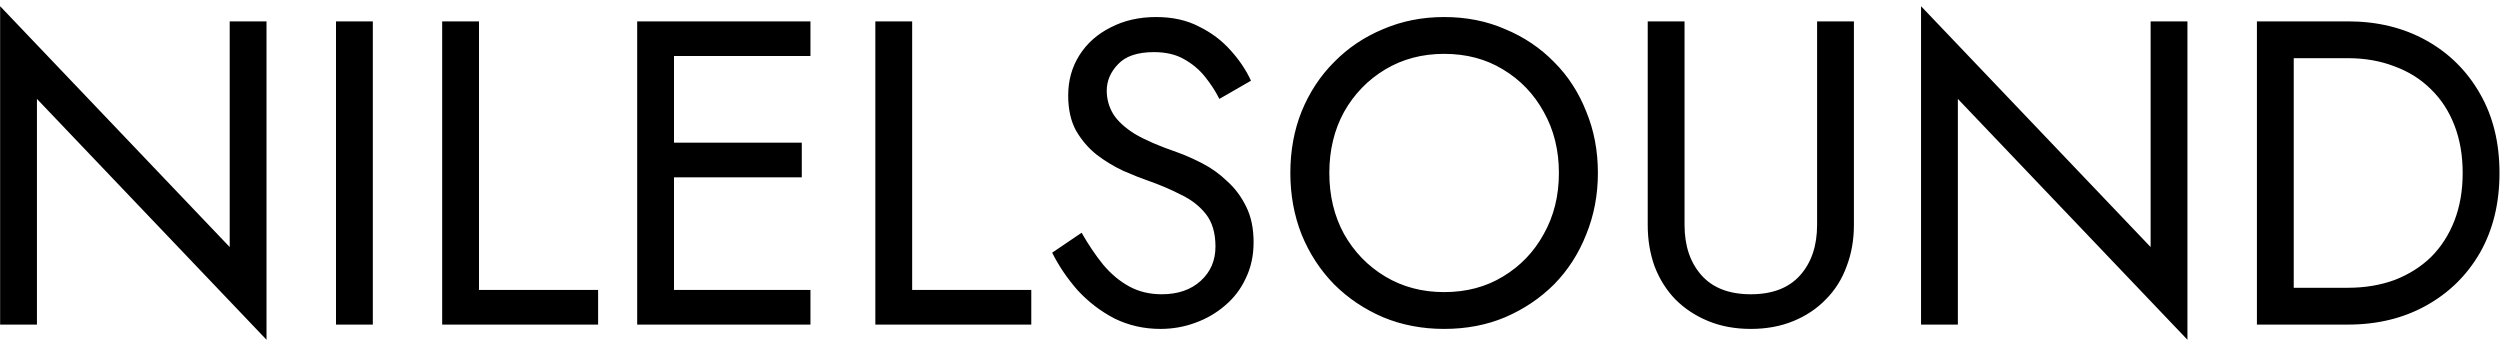 <?xml version="1.0" encoding="UTF-8"?> <svg xmlns="http://www.w3.org/2000/svg" width="362" height="50" viewBox="0 0 362 50" fill="none"><path d="M33.261 3.094H38.592V49.195L5.349 14.321V47H0.018V0.899L33.261 35.773V3.094ZM48.653 3.094H53.984V47H48.653V3.094ZM64.027 3.094H69.358V41.982H86.607V47H64.027V3.094ZM95.213 47V41.982H117.354V47H95.213ZM95.213 8.112V3.094H117.354V8.112H95.213ZM95.213 25.674V20.656H116.099V25.674H95.213ZM92.264 3.094H97.596V47H92.264V3.094ZM126.75 3.094H132.081V41.982H149.33V47H126.75V3.094ZM156.618 33.703C157.622 35.459 158.667 37.006 159.754 38.344C160.883 39.682 162.138 40.728 163.518 41.48C164.898 42.233 166.466 42.609 168.222 42.609C170.564 42.609 172.445 41.961 173.867 40.665C175.289 39.369 176 37.717 176 35.71C176 33.745 175.54 32.176 174.62 31.006C173.7 29.835 172.487 28.894 170.982 28.183C169.518 27.43 167.95 26.761 166.278 26.176C165.19 25.8 163.978 25.319 162.64 24.733C161.302 24.106 160.026 23.333 158.813 22.413C157.601 21.451 156.597 20.28 155.803 18.9C155.05 17.52 154.674 15.827 154.674 13.82C154.674 11.645 155.217 9.701 156.305 7.986C157.392 6.272 158.897 4.934 160.821 3.972C162.744 2.969 164.939 2.467 167.407 2.467C169.79 2.467 171.86 2.927 173.616 3.847C175.414 4.725 176.94 5.875 178.195 7.296C179.449 8.676 180.432 10.14 181.143 11.687L176.564 14.321C176.02 13.234 175.331 12.168 174.494 11.123C173.658 10.077 172.633 9.22 171.421 8.551C170.25 7.882 168.807 7.547 167.093 7.547C164.709 7.547 162.974 8.133 161.887 9.304C160.8 10.433 160.256 11.708 160.256 13.13C160.256 14.342 160.57 15.471 161.197 16.517C161.824 17.52 162.87 18.482 164.333 19.402C165.838 20.28 167.866 21.158 170.417 22.036C171.588 22.454 172.822 22.998 174.118 23.667C175.414 24.336 176.606 25.193 177.693 26.239C178.822 27.242 179.742 28.476 180.453 29.939C181.164 31.361 181.519 33.075 181.519 35.083C181.519 37.006 181.143 38.742 180.39 40.289C179.679 41.836 178.676 43.153 177.379 44.24C176.125 45.327 174.682 46.164 173.052 46.749C171.463 47.334 169.79 47.627 168.034 47.627C165.65 47.627 163.434 47.125 161.385 46.122C159.378 45.077 157.601 43.718 156.054 42.045C154.548 40.331 153.315 38.511 152.353 36.588L156.618 33.703ZM192.486 25.047C192.486 28.35 193.197 31.298 194.619 33.891C196.082 36.483 198.069 38.532 200.578 40.038C203.087 41.543 205.93 42.296 209.108 42.296C212.328 42.296 215.171 41.543 217.638 40.038C220.147 38.532 222.112 36.483 223.534 33.891C224.998 31.298 225.729 28.35 225.729 25.047C225.729 21.744 224.998 18.796 223.534 16.203C222.112 13.611 220.147 11.562 217.638 10.056C215.171 8.551 212.328 7.798 209.108 7.798C205.93 7.798 203.087 8.551 200.578 10.056C198.069 11.562 196.082 13.611 194.619 16.203C193.197 18.796 192.486 21.744 192.486 25.047ZM186.841 25.047C186.841 21.827 187.385 18.858 188.472 16.14C189.601 13.38 191.169 10.997 193.176 8.99C195.183 6.941 197.546 5.352 200.264 4.223C202.982 3.052 205.93 2.467 209.108 2.467C212.328 2.467 215.276 3.052 217.952 4.223C220.67 5.352 223.032 6.941 225.04 8.99C227.047 10.997 228.594 13.38 229.681 16.14C230.81 18.858 231.375 21.827 231.375 25.047C231.375 28.225 230.81 31.194 229.681 33.954C228.594 36.714 227.047 39.118 225.04 41.167C223.032 43.174 220.67 44.763 217.952 45.934C215.276 47.063 212.328 47.627 209.108 47.627C205.93 47.627 202.982 47.063 200.264 45.934C197.546 44.763 195.183 43.174 193.176 41.167C191.169 39.118 189.601 36.714 188.472 33.954C187.385 31.194 186.841 28.225 186.841 25.047ZM238.59 3.094H243.922V32.574C243.922 35.584 244.737 38.01 246.368 39.85C247.999 41.69 250.382 42.609 253.518 42.609C256.654 42.609 259.038 41.69 260.669 39.85C262.299 38.01 263.115 35.584 263.115 32.574V3.094H268.446V32.574C268.446 34.748 268.091 36.755 267.38 38.595C266.711 40.435 265.707 42.024 264.369 43.362C263.073 44.7 261.505 45.745 259.665 46.498C257.825 47.251 255.776 47.627 253.518 47.627C251.26 47.627 249.211 47.251 247.371 46.498C245.531 45.745 243.942 44.7 242.604 43.362C241.308 42.024 240.305 40.435 239.594 38.595C238.925 36.755 238.59 34.748 238.59 32.574V3.094ZM311.41 3.094H316.741V49.195L283.498 14.321V47H278.167V0.899L311.41 35.773V3.094ZM326.801 3.094H332.133V47H326.801V3.094ZM339.973 47H329.749V41.669H339.973C342.44 41.669 344.698 41.292 346.747 40.539C348.796 39.745 350.553 38.637 352.016 37.215C353.48 35.752 354.609 33.995 355.403 31.947C356.198 29.898 356.595 27.598 356.595 25.047C356.595 22.496 356.198 20.196 355.403 18.148C354.609 16.099 353.48 14.363 352.016 12.941C350.553 11.478 348.796 10.37 346.747 9.617C344.698 8.823 342.44 8.425 339.973 8.425H329.749V3.094H339.973C344.238 3.094 348.023 4.014 351.326 5.854C354.63 7.694 357.222 10.265 359.104 13.569C360.985 16.83 361.926 20.656 361.926 25.047C361.926 29.438 360.985 33.285 359.104 36.588C357.222 39.85 354.63 42.4 351.326 44.24C348.023 46.08 344.238 47 339.973 47Z" fill="black"></path></svg> 